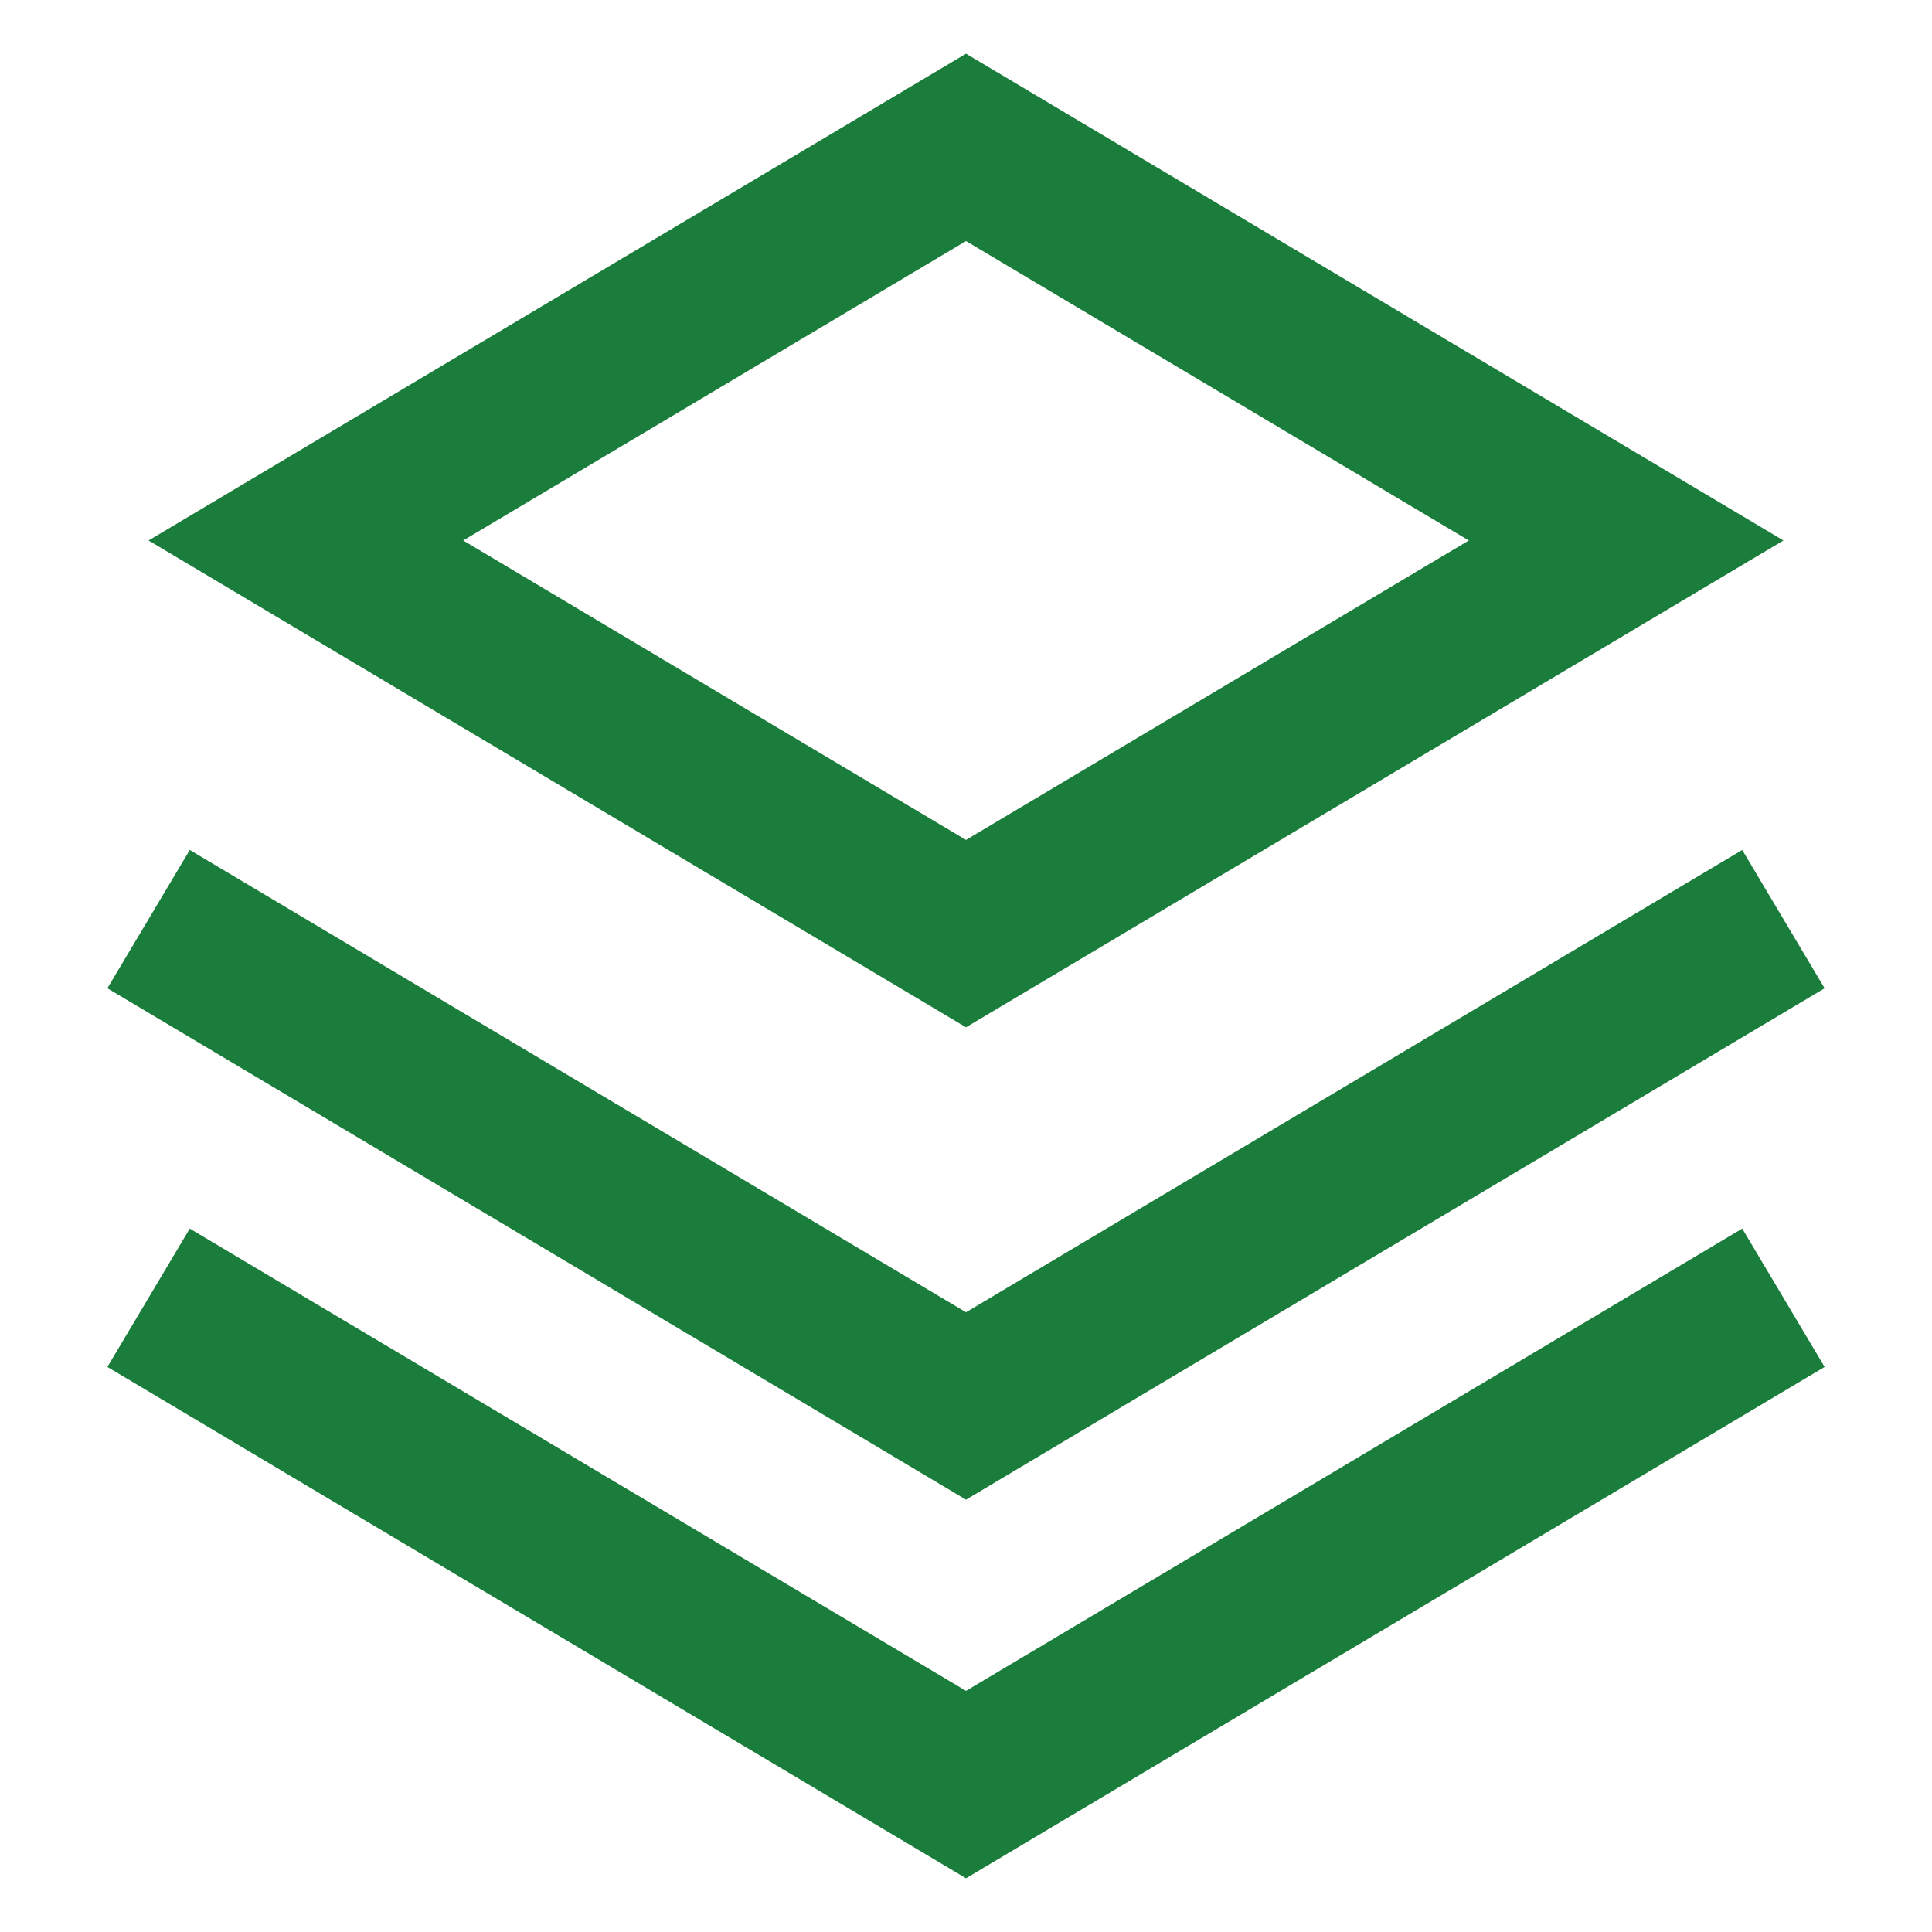 <svg width="36" height="36" viewBox="0 0 36 36" fill="none" xmlns="http://www.w3.org/2000/svg">
<path fill-rule="evenodd" clip-rule="evenodd" d="M18 4.492L8.631 10.071L18 15.651L27.369 10.071L18 4.492ZM30.3 8.325L18 1L5.7 8.325L2.768 10.071L5.7 11.817L18 19.142L30.3 11.817L33.232 10.071L30.3 8.325ZM18 24.452L3.536 15.838L2.001 18.415L17.233 27.487L18 27.944L18.767 27.487L33.999 18.415L32.464 15.838L18 24.452ZM3.536 22.893L18 31.507L32.464 22.893L33.999 25.471L18.767 34.542L18 34.999L17.233 34.542L2.001 25.471L3.536 22.893Z" fill="#1B7D3B"/>
</svg>
